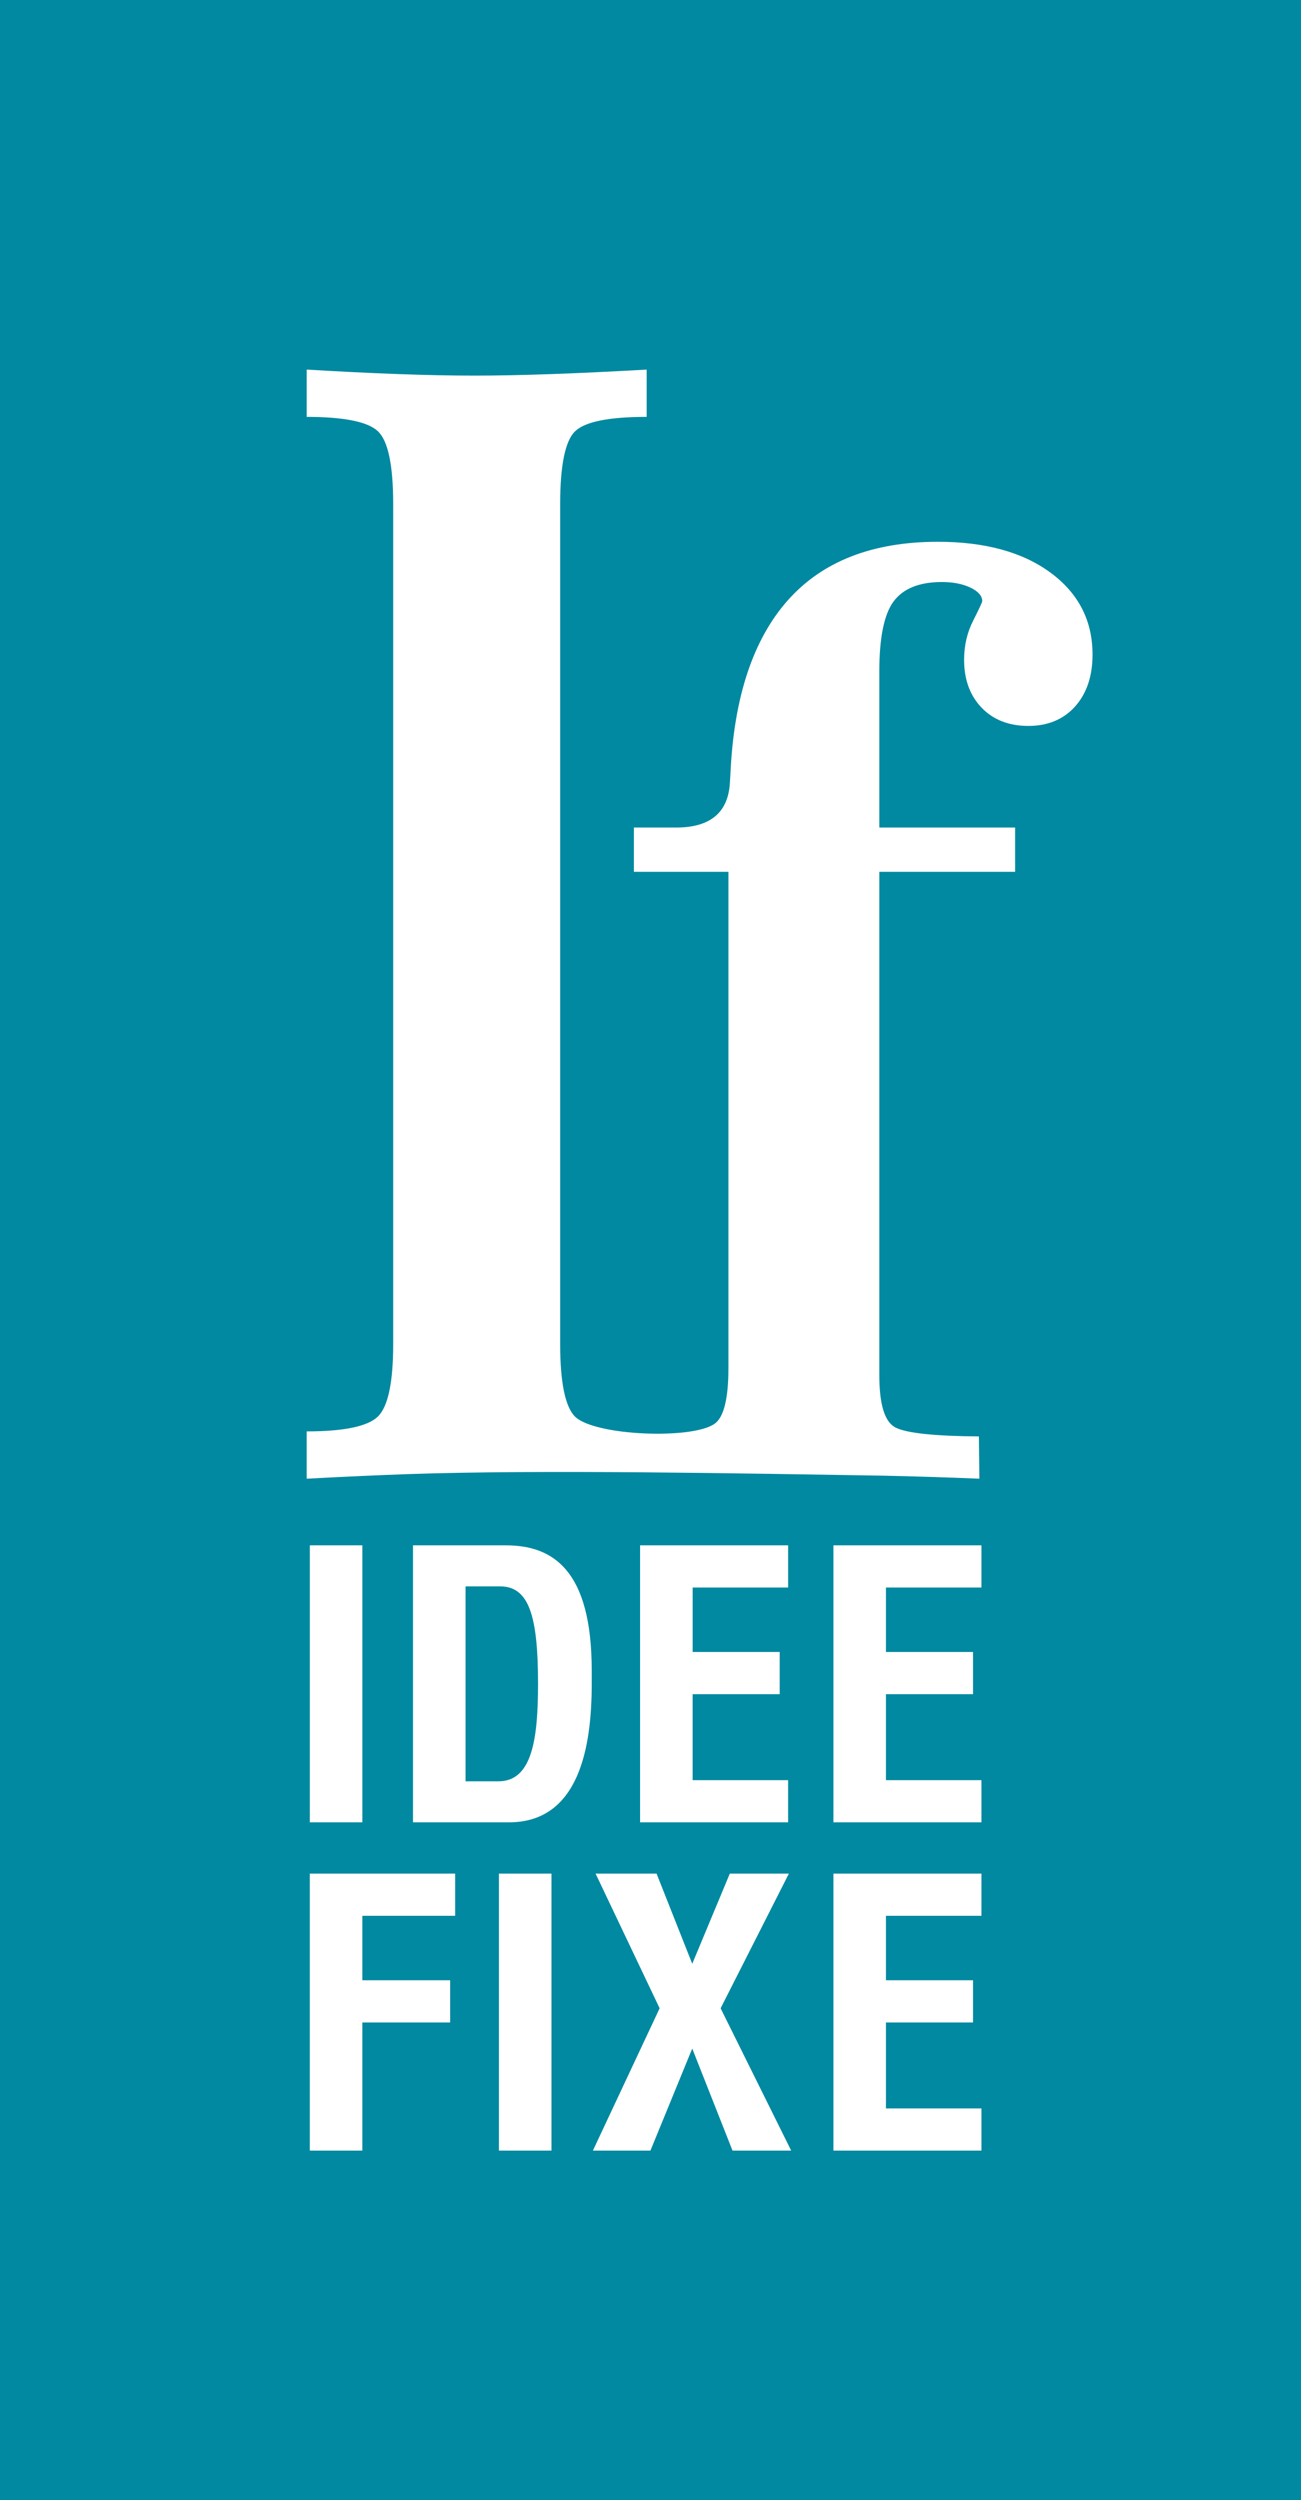 <?xml version="1.0" encoding="utf-8"?>
<!-- Generator: Adobe Illustrator 15.1.0, SVG Export Plug-In . SVG Version: 6.00 Build 0)  -->
<!DOCTYPE svg PUBLIC "-//W3C//DTD SVG 1.1//EN" "http://www.w3.org/Graphics/SVG/1.1/DTD/svg11.dtd">
<svg version="1.1" id="Шар_1" xmlns="http://www.w3.org/2000/svg" xmlns:xlink="http://www.w3.org/1999/xlink" x="0px" y="0px"
	 width="97.434px" height="187.166px" viewBox="0 0 97.434 187.166" enable-background="new 0 0 97.434 187.166"
	 xml:space="preserve">
<g>
	<defs>
		<rect id="SVGID_1_" width="97.434" height="187.166"/>
	</defs>
	<clipPath id="SVGID_2_">
		<use xlink:href="#SVGID_1_"  overflow="visible"/>
	</clipPath>
	<path clip-path="url(#SVGID_2_)" fill="#0089A0" d="M0,187.166h97.434V0H0V187.166z M34.087,143.417h-6.95v4.826h6.577v3.16h-6.577
		v9.592h-3.935v-20.736h10.885V143.417z M23.203,115.685h3.935v20.735h-3.935V115.685z M41.3,160.995h-3.935v-20.736H41.3V160.995z
		 M44.315,126.081c0,4.654-0.919,10.34-6.204,10.34h-7.181v-20.736h6.951c3.476,0,6.434,1.779,6.434,9.363V126.081z M54.859,160.995
		l-3.016-7.639l-3.131,7.639h-4.309l4.998-10.654l-4.797-10.082h4.567l2.672,6.75l2.814-6.75h4.424l-5.113,10.082l5.285,10.654
		H54.859z M58.393,123.669v3.158h-6.521v6.436h7.151v3.158H47.937v-20.736h11.087v3.158h-7.151v4.826H58.393z M73.502,143.417H66.35
		v4.826h6.521v3.16H66.35v6.434h7.152v3.158H62.416v-20.736h11.086V143.417z M73.502,118.843H66.35v4.826h6.521v3.158H66.35v6.436
		h7.152v3.158H62.416v-20.736h11.086V118.843z M80.516,52.887c-0.863,0.963-2.035,1.457-3.504,1.457
		c-1.443,0-2.617-0.453-3.49-1.357c-0.879-0.91-1.319-2.109-1.319-3.602c0-1.056,0.228-2.035,0.681-2.927
		c0.451-0.89,0.678-1.38,0.678-1.455c0-0.39-0.295-0.727-0.867-1.005c-0.576-0.28-1.293-0.427-2.158-0.427
		c-1.695,0-2.904,0.493-3.617,1.457c-0.713,0.963-1.066,2.718-1.066,5.235v11.688h10.17v3.315h-10.17v37.672
		c0,2.201,0.4,3.516,1.217,3.93s2.889,0.639,6.24,0.664l0.037,3.164c-2.436-0.1-4.832-0.176-7.193-0.226
		c-10.283-0.163-25.559-0.466-35.678-0.114c-2.159,0.076-4.658,0.189-7.508,0.34v-3.541c2.799,0,4.586-0.379,5.336-1.115
		c0.762-0.752,1.142-2.563,1.142-5.426V37.748c0-2.913-0.38-4.737-1.142-5.461c-0.75-0.712-2.537-1.079-5.336-1.079v-3.541
		c2.499,0.15,4.809,0.264,6.918,0.339c2.109,0.075,3.992,0.113,5.662,0.113c1.644,0,3.54-0.038,5.687-0.113
		c2.147-0.075,4.545-0.189,7.194-0.339v3.541c-2.825,0-4.617,0.36-5.361,1.079c-0.744,0.718-1.117,2.556-1.117,5.461v62.866
		c0,2.883,0.38,4.713,1.117,5.438c1.457,1.432,8.775,1.732,10.455,0.527c0.686-0.49,1.029-1.883,1.029-4.156V65.266h-7.08v-3.315
		h3.151c2.599,0,3.935-1.144,4.042-3.414c0.012-0.247,0.031-0.446,0.037-0.59c0.252-5.763,1.709-10.101,4.307-13.019
		c2.594-2.913,6.342-4.37,11.225-4.37c3.529,0,6.344,0.769,8.438,2.31s3.15,3.59,3.15,6.14
		C81.82,50.627,81.379,51.923,80.516,52.887"/>
	<path clip-path="url(#SVGID_2_)" fill="#0089A0" d="M37.451,118.757h-2.585v14.592h2.47c2.556,0,2.958-3.275,2.958-7.324
		C40.294,120.94,39.605,118.757,37.451,118.757"/>
</g>
</svg>

